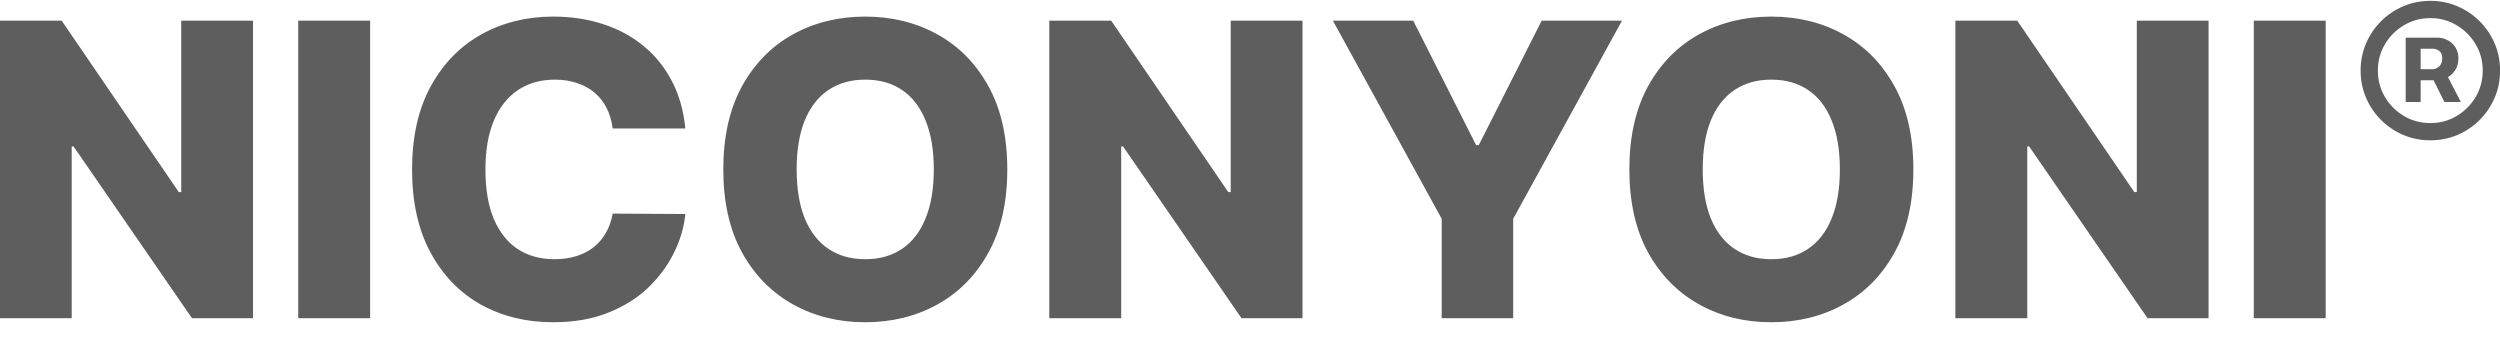 <svg width="110" height="15" viewBox="0 0 110 15" fill="none" xmlns="http://www.w3.org/2000/svg">
<path d="M11.132 0.909V14H8.447L3.238 6.445H3.155V14H-0.009V0.909H2.714L7.866 8.452H7.974V0.909H11.132ZM16.286 0.909V14H13.122V0.909H16.286ZM30.155 5.652H26.959C26.916 5.324 26.829 5.028 26.697 4.763C26.565 4.499 26.39 4.273 26.173 4.086C25.955 3.898 25.697 3.756 25.399 3.658C25.105 3.555 24.779 3.504 24.421 3.504C23.786 3.504 23.239 3.66 22.778 3.971C22.322 4.282 21.971 4.732 21.724 5.32C21.481 5.908 21.359 6.619 21.359 7.455C21.359 8.324 21.483 9.053 21.73 9.641C21.982 10.224 22.333 10.665 22.785 10.964C23.241 11.258 23.78 11.405 24.402 11.405C24.751 11.405 25.069 11.36 25.354 11.271C25.644 11.181 25.898 11.051 26.115 10.881C26.337 10.706 26.518 10.495 26.658 10.248C26.803 9.996 26.903 9.713 26.959 9.398L30.155 9.417C30.099 9.996 29.931 10.568 29.65 11.13C29.373 11.693 28.991 12.206 28.506 12.671C28.02 13.131 27.428 13.497 26.729 13.77C26.034 14.043 25.237 14.179 24.338 14.179C23.153 14.179 22.092 13.919 21.155 13.399C20.222 12.875 19.484 12.112 18.943 11.111C18.402 10.109 18.131 8.891 18.131 7.455C18.131 6.014 18.406 4.793 18.956 3.792C19.506 2.79 20.249 2.03 21.187 1.51C22.124 0.99 23.175 0.73 24.338 0.73C25.131 0.73 25.864 0.841 26.537 1.062C27.21 1.28 27.803 1.599 28.314 2.021C28.825 2.439 29.241 2.952 29.56 3.562C29.88 4.171 30.078 4.868 30.155 5.652ZM44.321 7.455C44.321 8.895 44.044 10.116 43.49 11.117C42.936 12.119 42.186 12.879 41.24 13.399C40.298 13.919 39.242 14.179 38.07 14.179C36.894 14.179 35.835 13.917 34.893 13.393C33.951 12.869 33.203 12.108 32.649 11.111C32.1 10.109 31.825 8.891 31.825 7.455C31.825 6.014 32.1 4.793 32.649 3.792C33.203 2.79 33.951 2.03 34.893 1.51C35.835 0.99 36.894 0.73 38.07 0.73C39.242 0.73 40.298 0.99 41.24 1.51C42.186 2.03 42.936 2.79 43.49 3.792C44.044 4.793 44.321 6.014 44.321 7.455ZM41.087 7.455C41.087 6.602 40.965 5.882 40.722 5.294C40.484 4.706 40.139 4.261 39.687 3.958C39.239 3.656 38.7 3.504 38.07 3.504C37.443 3.504 36.904 3.656 36.453 3.958C36.001 4.261 35.654 4.706 35.411 5.294C35.172 5.882 35.053 6.602 35.053 7.455C35.053 8.307 35.172 9.027 35.411 9.615C35.654 10.203 36.001 10.648 36.453 10.951C36.904 11.254 37.443 11.405 38.07 11.405C38.7 11.405 39.239 11.254 39.687 10.951C40.139 10.648 40.484 10.203 40.722 9.615C40.965 9.027 41.087 8.307 41.087 7.455ZM57.31 0.909V14H54.625L49.416 6.445H49.333V14H46.169V0.909H48.892L54.044 8.452H54.152V0.909H57.31ZM58.647 0.909H62.182L64.95 6.387H65.065L67.833 0.909H71.368L66.58 9.628V14H63.435V9.628L58.647 0.909ZM84.188 7.455C84.188 8.895 83.911 10.116 83.357 11.117C82.803 12.119 82.053 12.879 81.107 13.399C80.166 13.919 79.109 14.179 77.937 14.179C76.761 14.179 75.702 13.917 74.76 13.393C73.818 12.869 73.07 12.108 72.516 11.111C71.967 10.109 71.692 8.891 71.692 7.455C71.692 6.014 71.967 4.793 72.516 3.792C73.07 2.79 73.818 2.03 74.76 1.51C75.702 0.99 76.761 0.73 77.937 0.73C79.109 0.73 80.166 0.99 81.107 1.51C82.053 2.03 82.803 2.79 83.357 3.792C83.911 4.793 84.188 6.014 84.188 7.455ZM80.954 7.455C80.954 6.602 80.833 5.882 80.59 5.294C80.351 4.706 80.006 4.261 79.554 3.958C79.107 3.656 78.568 3.504 77.937 3.504C77.311 3.504 76.772 3.656 76.32 3.958C75.868 4.261 75.521 4.706 75.278 5.294C75.039 5.882 74.92 6.602 74.92 7.455C74.92 8.307 75.039 9.027 75.278 9.615C75.521 10.203 75.868 10.648 76.32 10.951C76.772 11.254 77.311 11.405 77.937 11.405C78.568 11.405 79.107 11.254 79.554 10.951C80.006 10.648 80.351 10.203 80.59 9.615C80.833 9.027 80.954 8.307 80.954 7.455ZM97.177 0.909V14H94.492L89.283 6.445H89.2V14H86.036V0.909H88.759L93.911 8.452H94.019V0.909H97.177ZM102.331 0.909V14H99.166V0.909H102.331ZM105.85 4.487V1.657H107.265C107.403 1.657 107.541 1.691 107.679 1.76C107.82 1.827 107.936 1.929 108.028 2.067C108.123 2.202 108.17 2.371 108.17 2.573C108.17 2.778 108.121 2.952 108.024 3.095C107.927 3.238 107.806 3.347 107.66 3.421C107.514 3.495 107.369 3.532 107.223 3.532H106.218V3.045H107.046C107.138 3.045 107.229 3.005 107.319 2.926C107.411 2.847 107.457 2.729 107.457 2.573C107.457 2.41 107.411 2.297 107.319 2.236C107.229 2.174 107.142 2.144 107.058 2.144H106.509V4.487H105.85ZM107.591 3.16L108.277 4.487H107.553L106.893 3.16H107.591ZM106.935 6.174C106.511 6.174 106.113 6.095 105.742 5.937C105.372 5.778 105.046 5.558 104.764 5.277C104.483 4.996 104.263 4.67 104.105 4.299C103.946 3.928 103.867 3.531 103.867 3.106C103.867 2.682 103.946 2.284 104.105 1.913C104.263 1.543 104.483 1.217 104.764 0.936C105.046 0.654 105.372 0.434 105.742 0.276C106.113 0.117 106.511 0.038 106.935 0.038C107.36 0.038 107.757 0.117 108.128 0.276C108.499 0.434 108.825 0.654 109.106 0.936C109.387 1.217 109.607 1.543 109.766 1.913C109.924 2.284 110.003 2.682 110.003 3.106C110.003 3.531 109.924 3.928 109.766 4.299C109.607 4.67 109.387 4.996 109.106 5.277C108.825 5.558 108.499 5.778 108.128 5.937C107.757 6.095 107.36 6.174 106.935 6.174ZM106.935 5.415C107.36 5.415 107.746 5.312 108.093 5.104C108.444 4.895 108.722 4.616 108.929 4.268C109.137 3.918 109.24 3.531 109.24 3.106C109.24 2.682 109.137 2.296 108.929 1.948C108.722 1.598 108.444 1.319 108.093 1.112C107.746 0.902 107.36 0.797 106.935 0.797C106.511 0.797 106.123 0.902 105.773 1.112C105.423 1.319 105.144 1.598 104.937 1.948C104.73 2.296 104.626 2.682 104.626 3.106C104.626 3.531 104.73 3.918 104.937 4.268C105.144 4.616 105.423 4.895 105.773 5.104C106.123 5.312 106.511 5.415 106.935 5.415Z" fill="#5E5E5E"/>
</svg>
